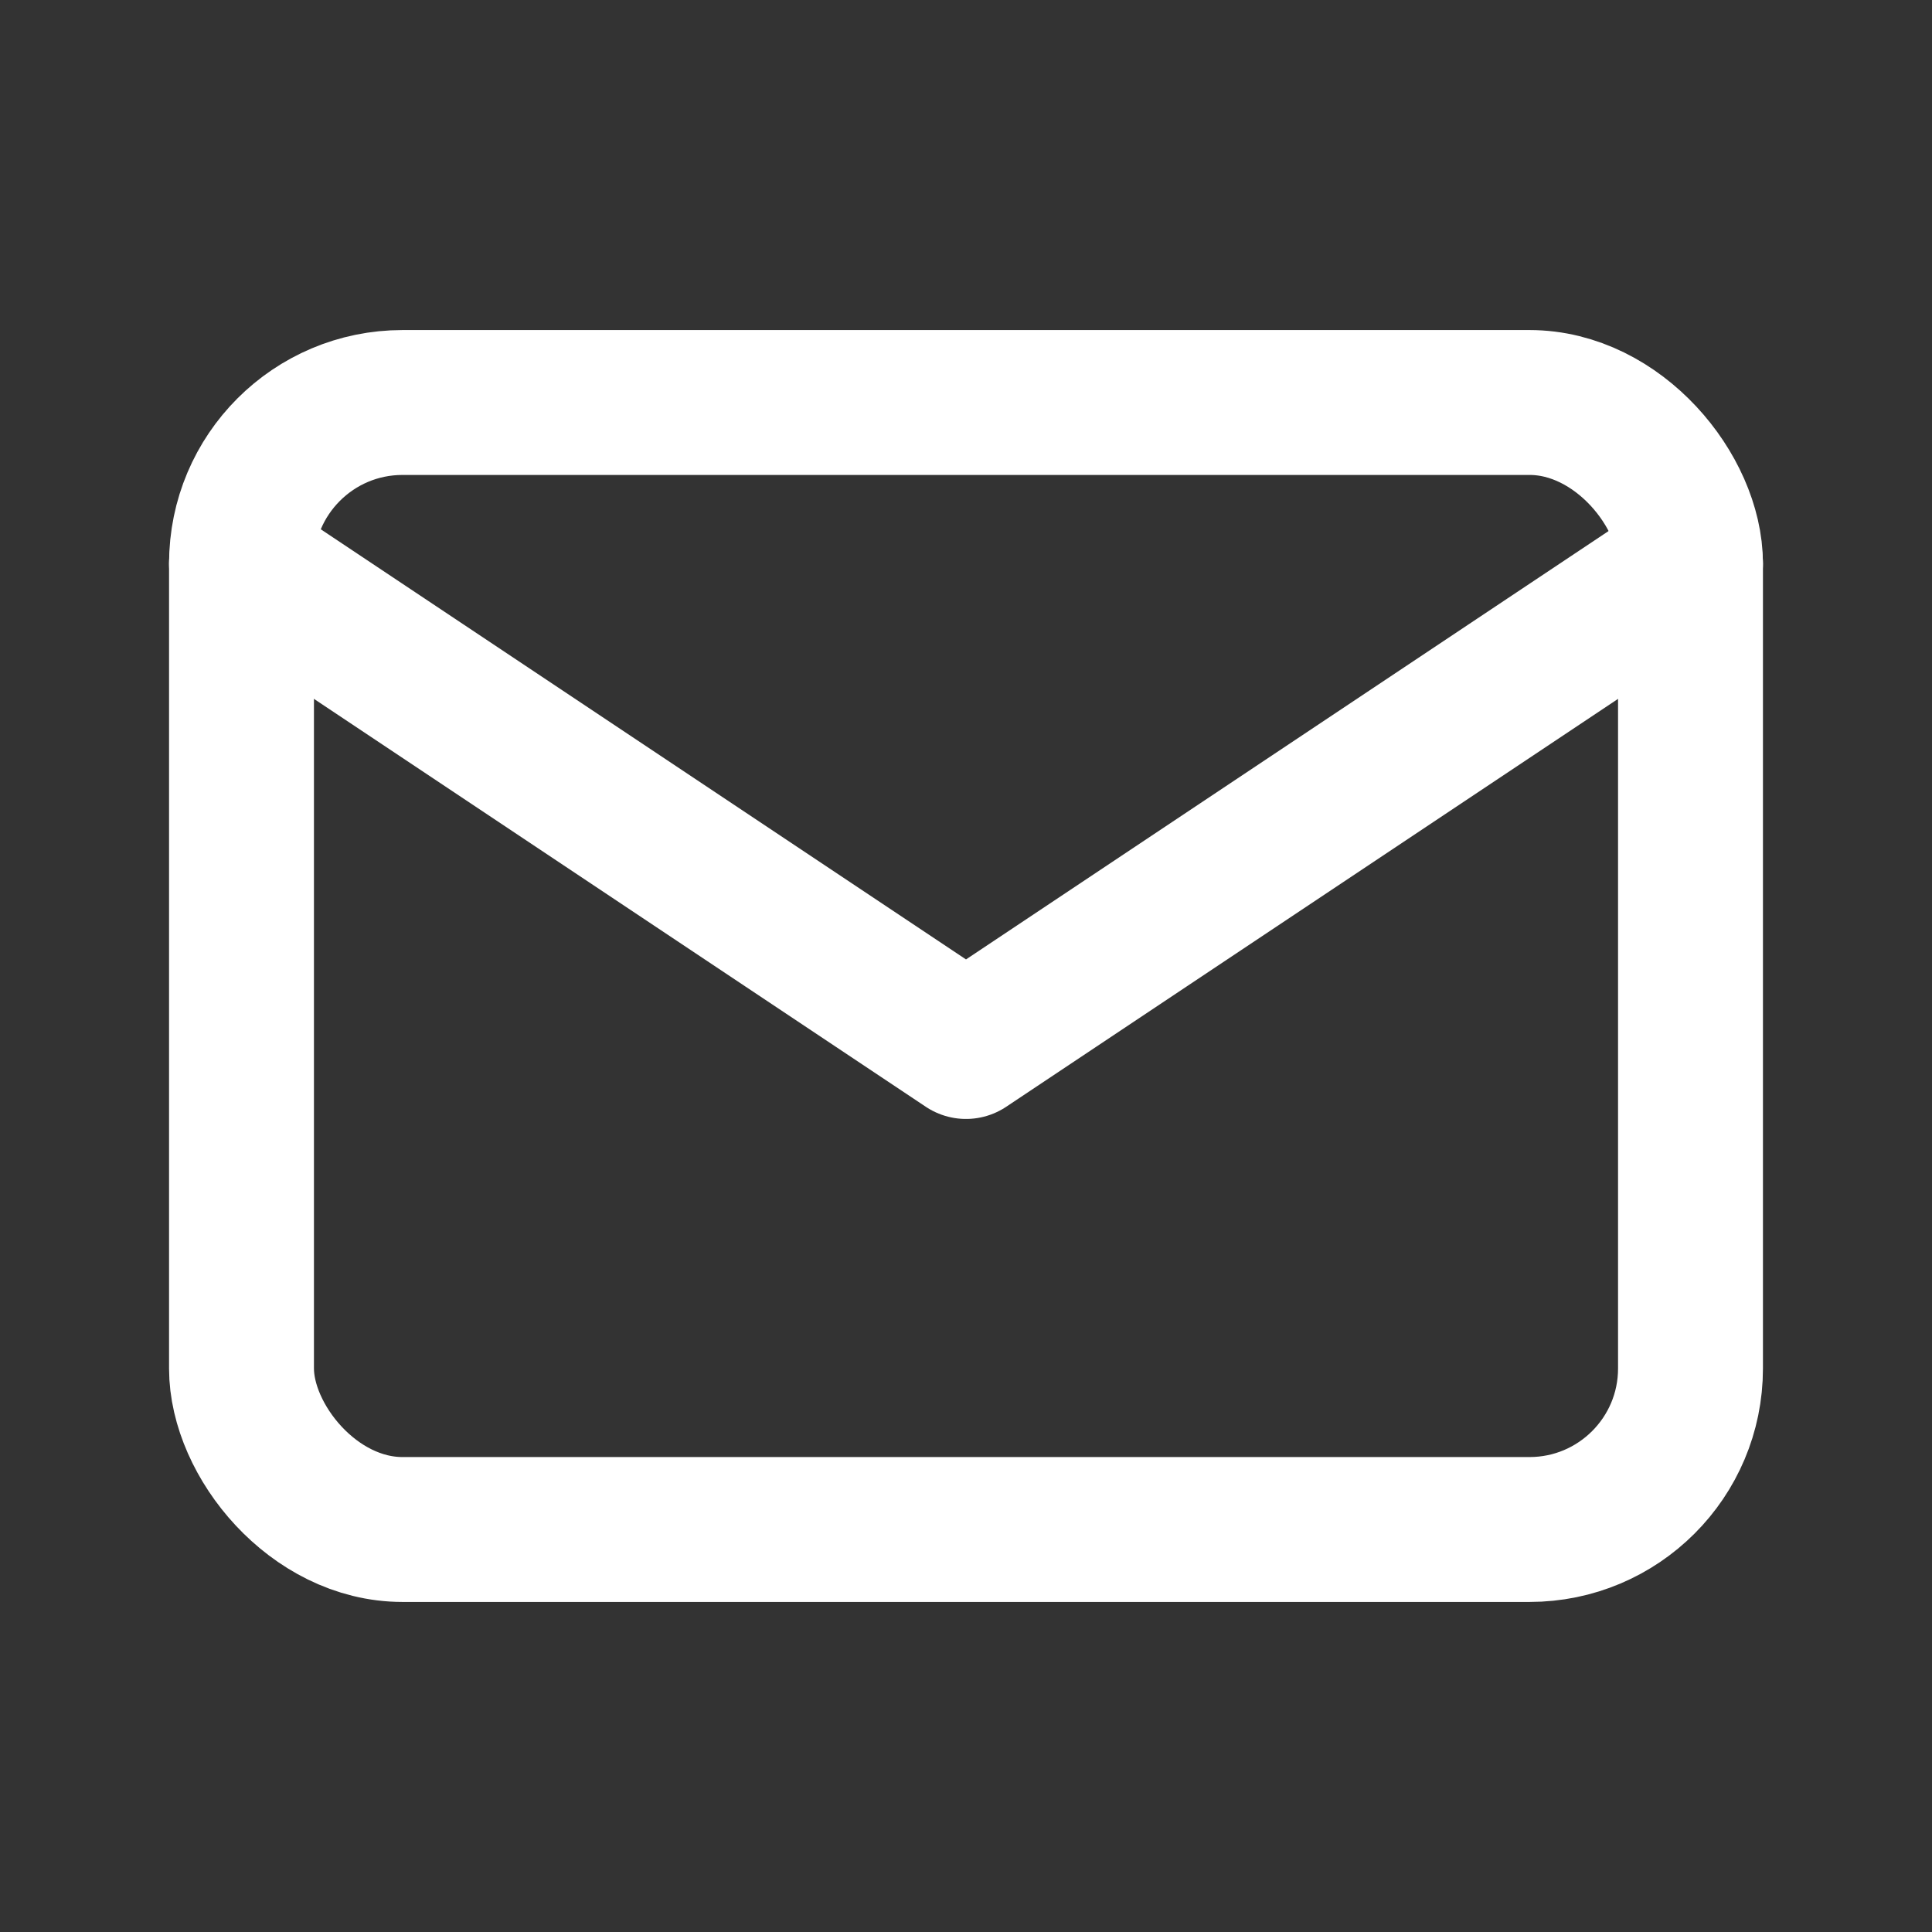 <svg xmlns="http://www.w3.org/2000/svg" role="img" viewBox="0 0 24 24"
    fill="none" stroke="#FFFFFF" stroke-width="1.8" stroke-linecap="round" stroke-linejoin="round">
    <rect x="0" y="0" width="24" height="24" fill="#333333" stroke="none"/>
    <title>Email</title><desc>Envelope</desc>
    <rect x="3" y="5" width="18" height="14" rx="2"/><path d="M3 7l9 6 9-6"/>
</svg>